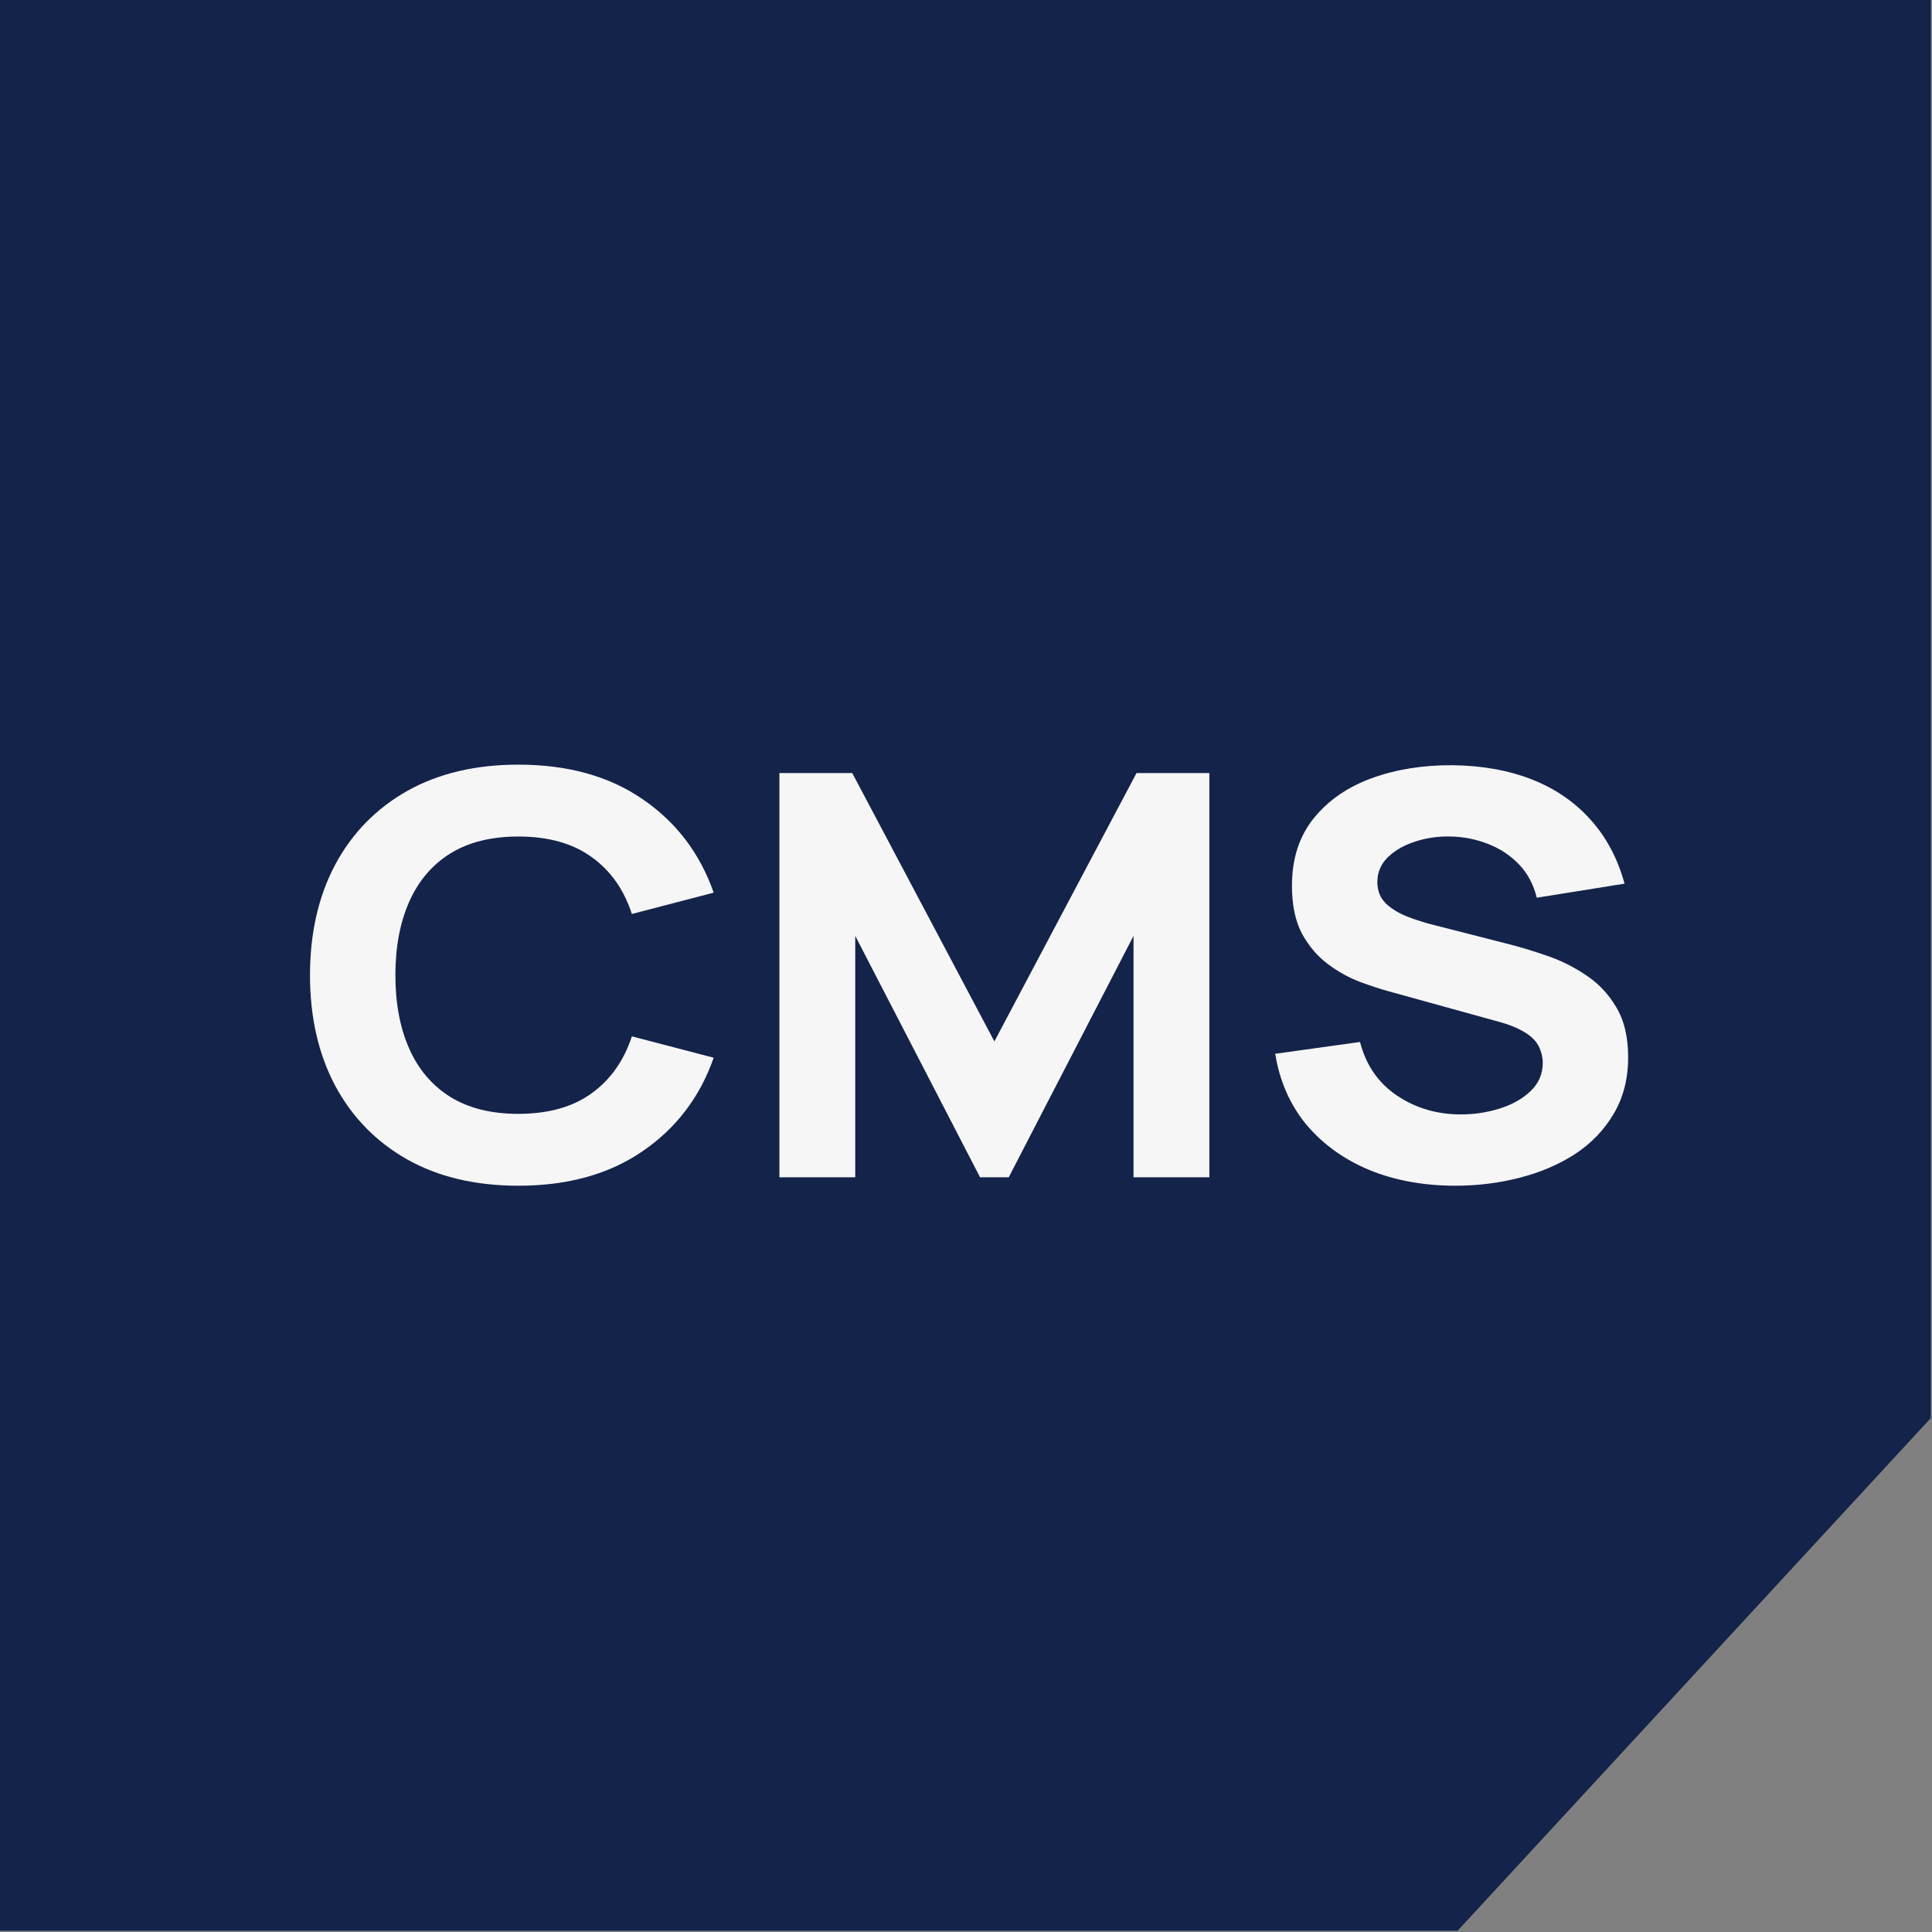 <svg width="55" height="55" viewBox="0 0 55 55" fill="none" xmlns="http://www.w3.org/2000/svg">
<rect x="0" y="0" width="55" height="55" fill="#808080" stroke="none"/>
<path fill-rule="evenodd" clip-rule="evenodd" d="M54.965 0H0V54.965H41.494L54.965 40.371V0Z" fill="#14234A"/>
<path d="M14.758 33.755C13.534 33.755 12.477 33.505 11.588 33.004C10.704 32.503 10.021 31.802 9.539 30.902C9.063 30.002 8.825 28.955 8.825 27.761C8.825 26.568 9.063 25.521 9.539 24.621C10.021 23.72 10.704 23.02 11.588 22.519C12.477 22.018 13.534 21.768 14.758 21.768C16.163 21.768 17.342 22.096 18.294 22.751C19.251 23.406 19.926 24.293 20.317 25.412L17.988 26.019C17.761 25.321 17.379 24.781 16.84 24.397C16.302 24.008 15.608 23.814 14.758 23.814C13.982 23.814 13.333 23.976 12.812 24.301C12.296 24.626 11.908 25.084 11.647 25.676C11.386 26.267 11.256 26.962 11.256 27.761C11.256 28.561 11.386 29.256 11.647 29.847C11.908 30.439 12.296 30.897 12.812 31.222C13.333 31.547 13.982 31.709 14.758 31.709C15.608 31.709 16.302 31.515 16.84 31.126C17.379 30.737 17.761 30.196 17.988 29.503L20.317 30.111C19.926 31.23 19.251 32.117 18.294 32.772C17.342 33.427 16.163 33.755 14.758 33.755Z" fill="#F6F6F6"/>
<path d="M22.188 33.515V22.008H24.262L28.308 29.647L32.354 22.008H34.428V33.515H32.269V26.643L28.716 33.515H27.9L24.347 26.643V33.515H22.188Z" fill="#F6F6F6"/>
<path d="M41.437 33.755C40.531 33.755 39.712 33.606 38.981 33.307C38.255 33.004 37.658 32.572 37.187 32.013C36.723 31.448 36.428 30.777 36.303 29.999L38.717 29.663C38.887 30.324 39.239 30.833 39.771 31.19C40.304 31.547 40.91 31.725 41.59 31.725C41.97 31.725 42.338 31.669 42.695 31.557C43.052 31.445 43.344 31.28 43.571 31.062C43.803 30.843 43.919 30.574 43.919 30.255C43.919 30.137 43.899 30.026 43.859 29.919C43.825 29.807 43.766 29.703 43.681 29.607C43.596 29.512 43.474 29.421 43.316 29.336C43.163 29.25 42.967 29.173 42.729 29.104L39.55 28.225C39.312 28.161 39.035 28.07 38.717 27.953C38.406 27.836 38.102 27.668 37.808 27.45C37.513 27.231 37.267 26.944 37.068 26.587C36.876 26.224 36.779 25.769 36.779 25.22C36.779 24.448 36.986 23.806 37.4 23.294C37.813 22.783 38.366 22.402 39.057 22.151C39.748 21.901 40.514 21.779 41.352 21.784C42.196 21.794 42.95 21.93 43.613 22.191C44.276 22.452 44.831 22.833 45.279 23.334C45.727 23.83 46.05 24.437 46.248 25.156L43.749 25.556C43.658 25.183 43.491 24.869 43.248 24.613C43.004 24.357 42.712 24.163 42.372 24.029C42.038 23.896 41.686 23.824 41.318 23.814C40.956 23.803 40.613 23.851 40.29 23.957C39.972 24.059 39.712 24.208 39.508 24.405C39.309 24.602 39.21 24.837 39.21 25.108C39.21 25.359 39.292 25.564 39.457 25.724C39.621 25.878 39.828 26.003 40.077 26.099C40.327 26.195 40.581 26.275 40.842 26.339L42.967 26.882C43.284 26.962 43.636 27.069 44.021 27.202C44.406 27.33 44.775 27.511 45.126 27.745C45.483 27.974 45.775 28.278 46.001 28.656C46.234 29.035 46.35 29.514 46.35 30.095C46.35 30.713 46.211 31.254 45.933 31.717C45.661 32.175 45.293 32.556 44.828 32.86C44.364 33.158 43.837 33.382 43.248 33.531C42.664 33.68 42.06 33.755 41.437 33.755Z" fill="#F6F6F6"/>
</svg>
